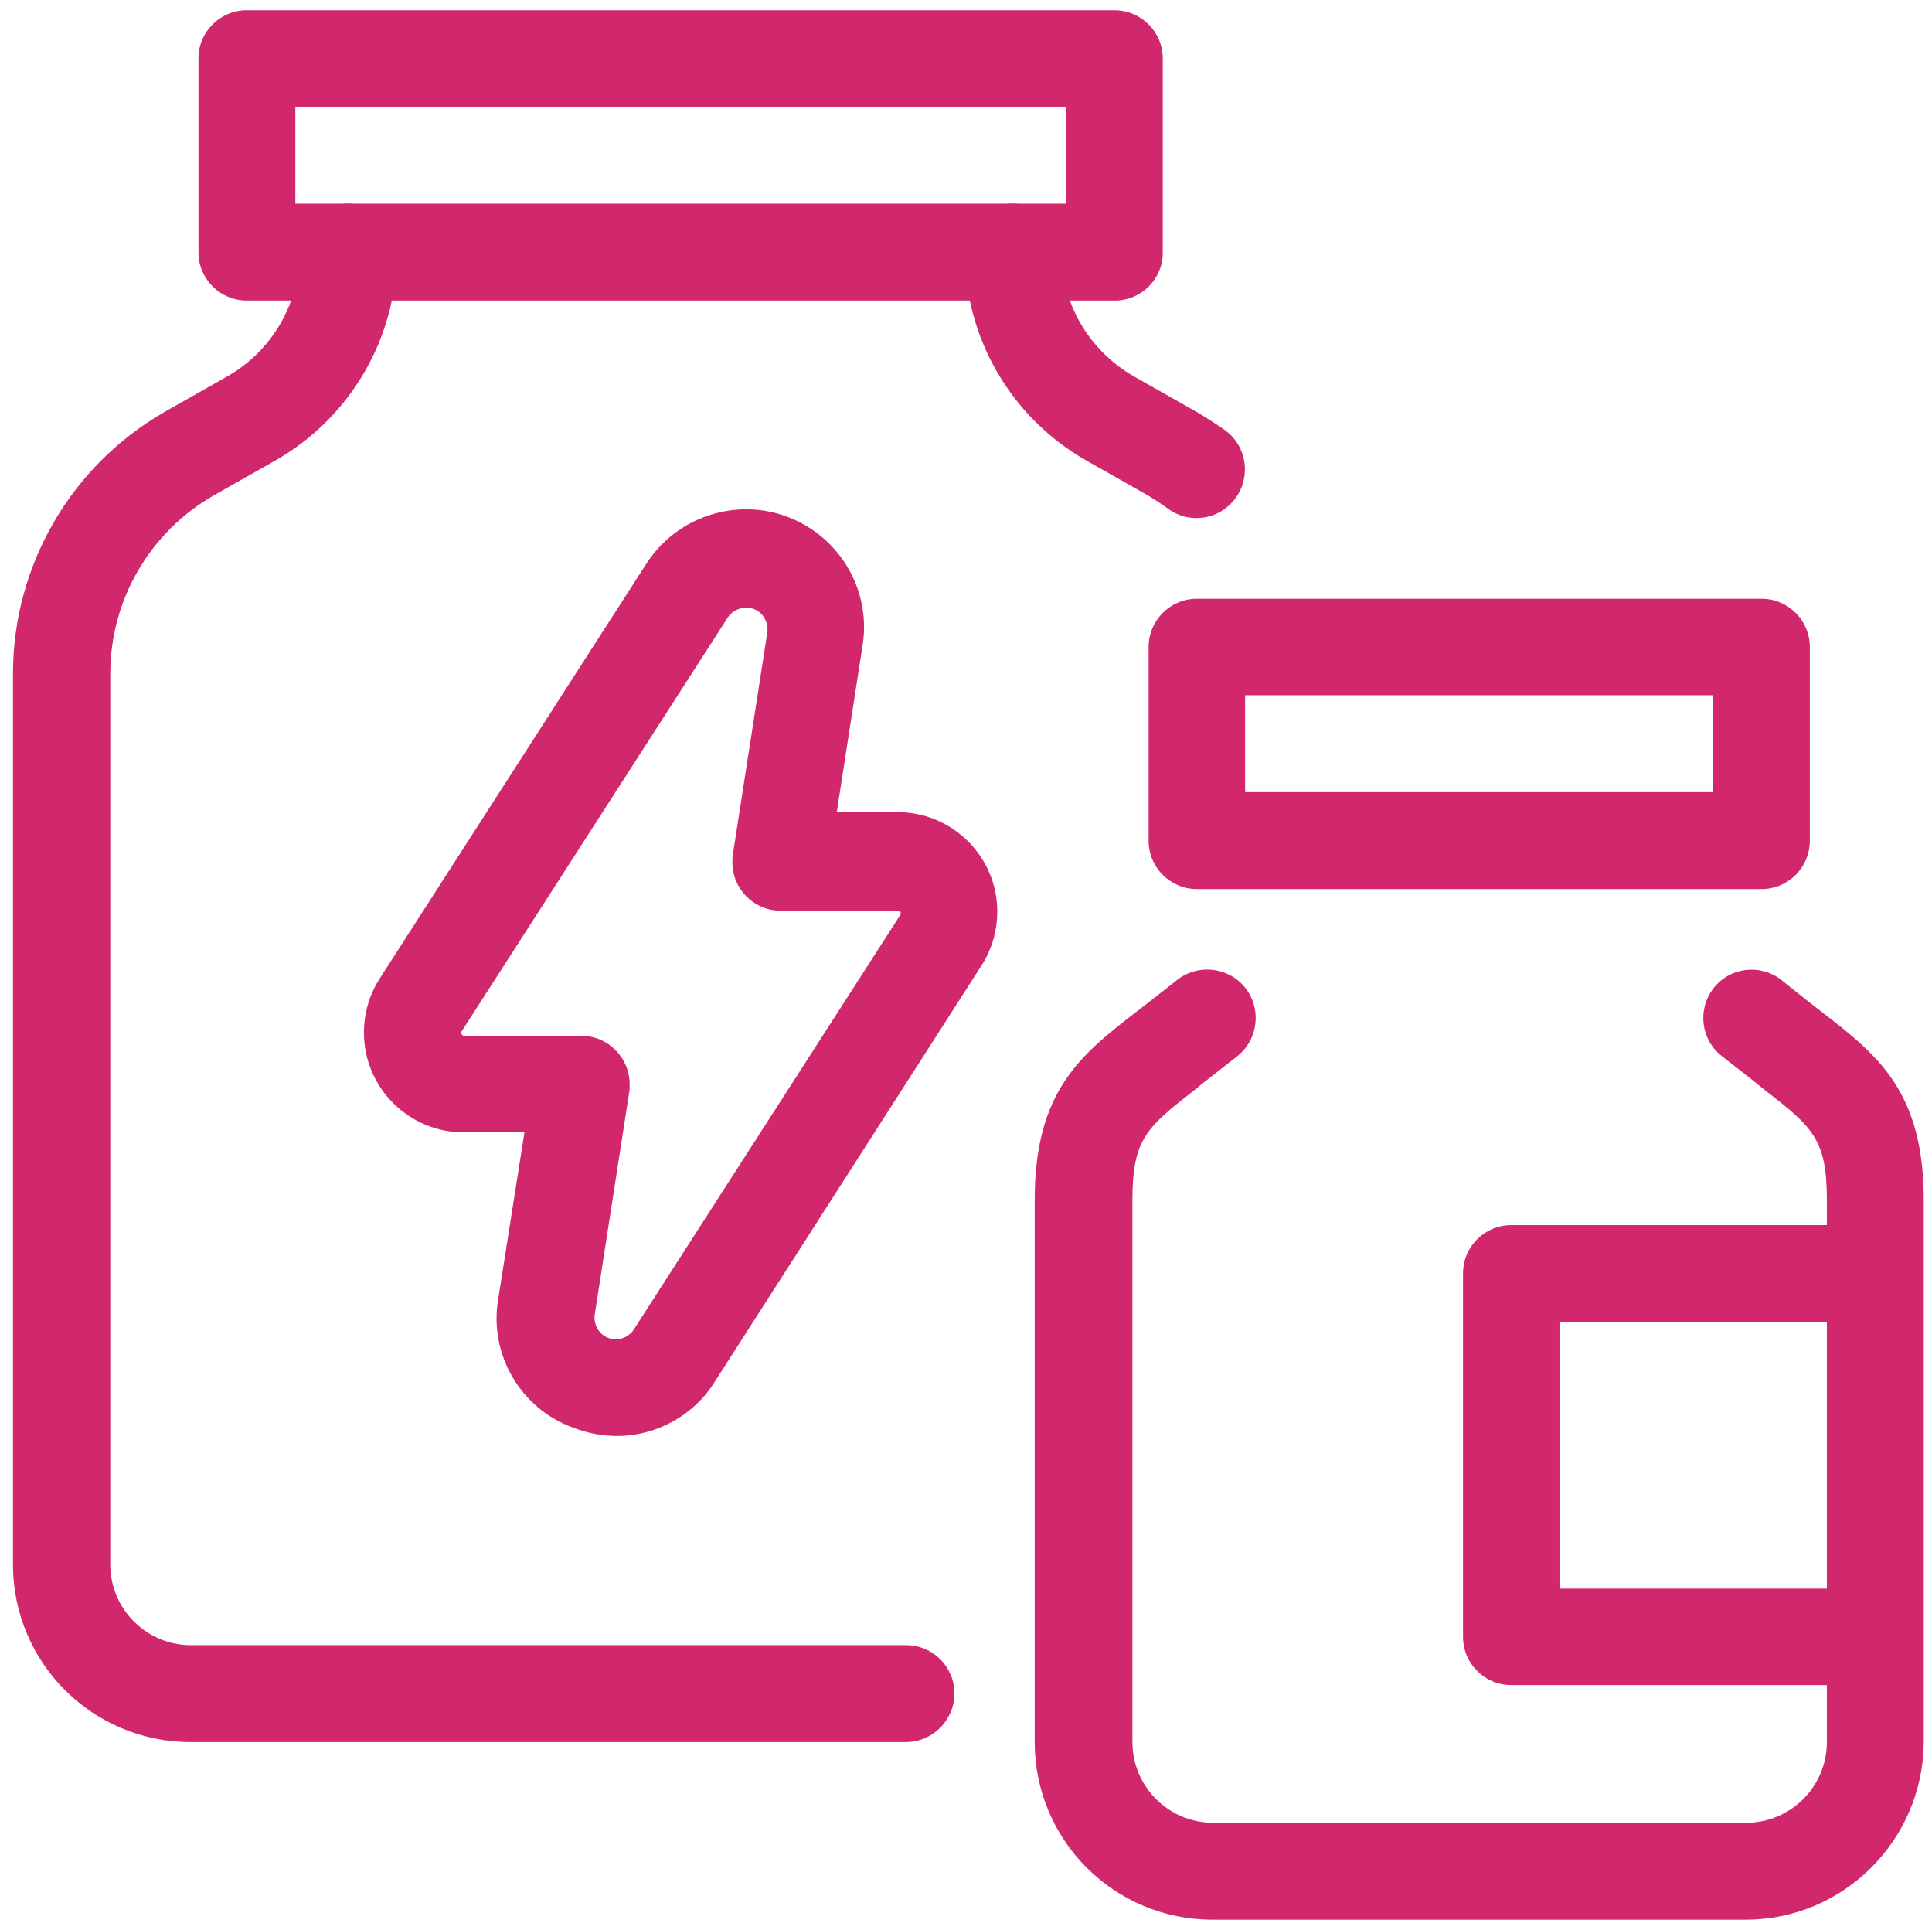 <?xml version="1.0" encoding="utf-8"?>
<!-- Generator: Adobe Illustrator 26.3.1, SVG Export Plug-In . SVG Version: 6.00 Build 0)  -->
<svg version="1.1" id="Capa_1" xmlns="http://www.w3.org/2000/svg" xmlns:xlink="http://www.w3.org/1999/xlink" x="0px" y="0px"
	 viewBox="0 0 464.6 464" style="enable-background:new 0 0 464.6 464;" xml:space="preserve">
<style type="text/css">
	.st0{fill:#D0276D;}
</style>
<g id="_x30_1_Robot">
</g>
<g transform="translate(-98.58 -114.84)">
	<path class="st0" d="M316.4,533.7h-172c-23.6,0-42.7-19.1-42.7-42.7V276.8c0-26,14-50.1,36.6-63l15-8.5
		c10.7-6.1,17.3-17.5,17.4-29.9c0-6.4,5.2-11.6,11.6-11.6S194,169,194,175.4c0,20.7-11.1,39.8-29.1,50.1l-15,8.5
		c-15.3,8.8-24.8,25.1-24.8,42.8v214.2c0,10.7,8.7,19.4,19.4,19.4h172c6.4,0,11.6,5.2,11.6,11.6
		C328.1,528.5,322.8,533.7,316.4,533.7z"/>
	<path class="st0" d="M386.3,239.4c-2.5,0-4.9-0.8-6.9-2.3c-1.5-1.1-3.1-2.1-4.7-3.1l-15-8.5c-18-10.3-29.1-29.4-29.1-50.1
		c0-6.4,5.2-11.6,11.6-11.6c6.4,0,11.6,5.2,11.6,11.6c0,12.3,6.6,23.7,17.4,29.9l15,8.5c2.4,1.4,4.7,2.9,7,4.5
		c5.2,3.8,6.3,11.1,2.5,16.3C393.5,237.6,390.1,239.4,386.3,239.4L386.3,239.4z"/>
	<path class="st0" d="M366.7,187.1H157.9c-6.4,0-11.6-5.2-11.6-11.6v-46.6c0-6.4,5.2-11.6,11.6-11.6l0,0h208.7
		c6.4,0,11.6,5.2,11.6,11.6l0,0v46.6C378.3,181.8,373.1,187.1,366.7,187.1z M169.6,163.8H355v-23.3H169.6V163.8z"/>
	<path class="st0" d="M518.4,576.4H390.1c-23.6,0-42.7-19.1-42.7-42.7V403.3c0-26.2,11.2-34.9,24.2-45l2.6-2l7.4-5.8
		c5-4,12.4-3.2,16.4,1.8s3.2,12.4-1.8,16.4c0,0-0.1,0.1-0.1,0.1l-7.4,5.8c-0.9,0.7-1.8,1.4-2.6,2.1c-11.6,9.1-15.2,11.8-15.2,26.6
		v130.4c0,10.7,8.7,19.4,19.4,19.4h128.2c10.7,0,19.4-8.7,19.4-19.4V403.3c0-14.7-3.5-17.5-15.2-26.6c-0.9-0.7-1.7-1.4-2.6-2.1
		l-7.4-5.8c-5.1-3.9-6-11.2-2.1-16.3c3.9-5.1,11.2-6,16.3-2.1c0,0,0.1,0.1,0.1,0.1l7.4,5.9l2.6,2c13,10.1,24.2,18.8,24.2,45v130.4
		C561,557.3,541.9,576.4,518.4,576.4z"/>
	<path class="st0" d="M522.2,328.6H386.4c-6.4,0-11.6-5.2-11.6-11.6v-46.6c0-6.4,5.2-11.6,11.6-11.6l0,0h135.8
		c6.4,0,11.6,5.2,11.6,11.6l0,0V317C533.8,323.4,528.6,328.6,522.2,328.6z M398,305.3h112.5v-23.3H398V305.3z"/>
	<path class="st0" d="M549.4,520H462c-6.4,0-11.6-5.2-11.6-11.6v-87.4c0-6.4,5.2-11.6,11.6-11.6h87.4c6.4,0,11.6,5.2,11.6,11.7
		c0,6.4-5.2,11.6-11.6,11.6h-75.8v64.1h75.8c6.4,0,11.6,5.2,11.6,11.6S555.8,520,549.4,520z"/>
	<path class="st0" d="M246.9,460.1c-3.6,0-7.1-0.7-10.5-2c-12.7-4.6-20.3-17.7-18-31l6.3-40h-14.6c-13.2,0-24-10.7-24-24
		c0-4.6,1.3-9.1,3.8-13l64.1-99.7c8.5-13.2,26.1-17.1,39.3-8.6c9.5,6.1,14.5,17.2,12.7,28.3l-6.2,40h14.6c13.2,0,24,10.7,24,23.9
		c0,4.6-1.3,9.1-3.8,13L270.5,447C265.5,455.1,256.5,460.1,246.9,460.1L246.9,460.1z M209.6,362.8c-0.2,0.2-0.2,0.5,0,0.7
		c0.1,0.2,0.3,0.4,0.6,0.4h28.2c6.4,0,11.6,5.2,11.6,11.7c0,0.6,0,1.2-0.1,1.8l-8.3,53.5c-0.4,2.8,1.5,5.5,4.3,5.9
		c2,0.3,4-0.6,5.1-2.3l64.1-99.7c0.2-0.3,0.1-0.7-0.2-0.9c-0.1-0.1-0.2-0.1-0.4-0.1h-28.2c-6.4,0-11.6-5.2-11.6-11.6
		c0-0.6,0-1.2,0.1-1.8l8.3-53.5c0.4-2.8-1.5-5.5-4.3-5.9c-2-0.3-4.1,0.6-5.2,2.3L209.6,362.8z"/>
</g>
</svg>
